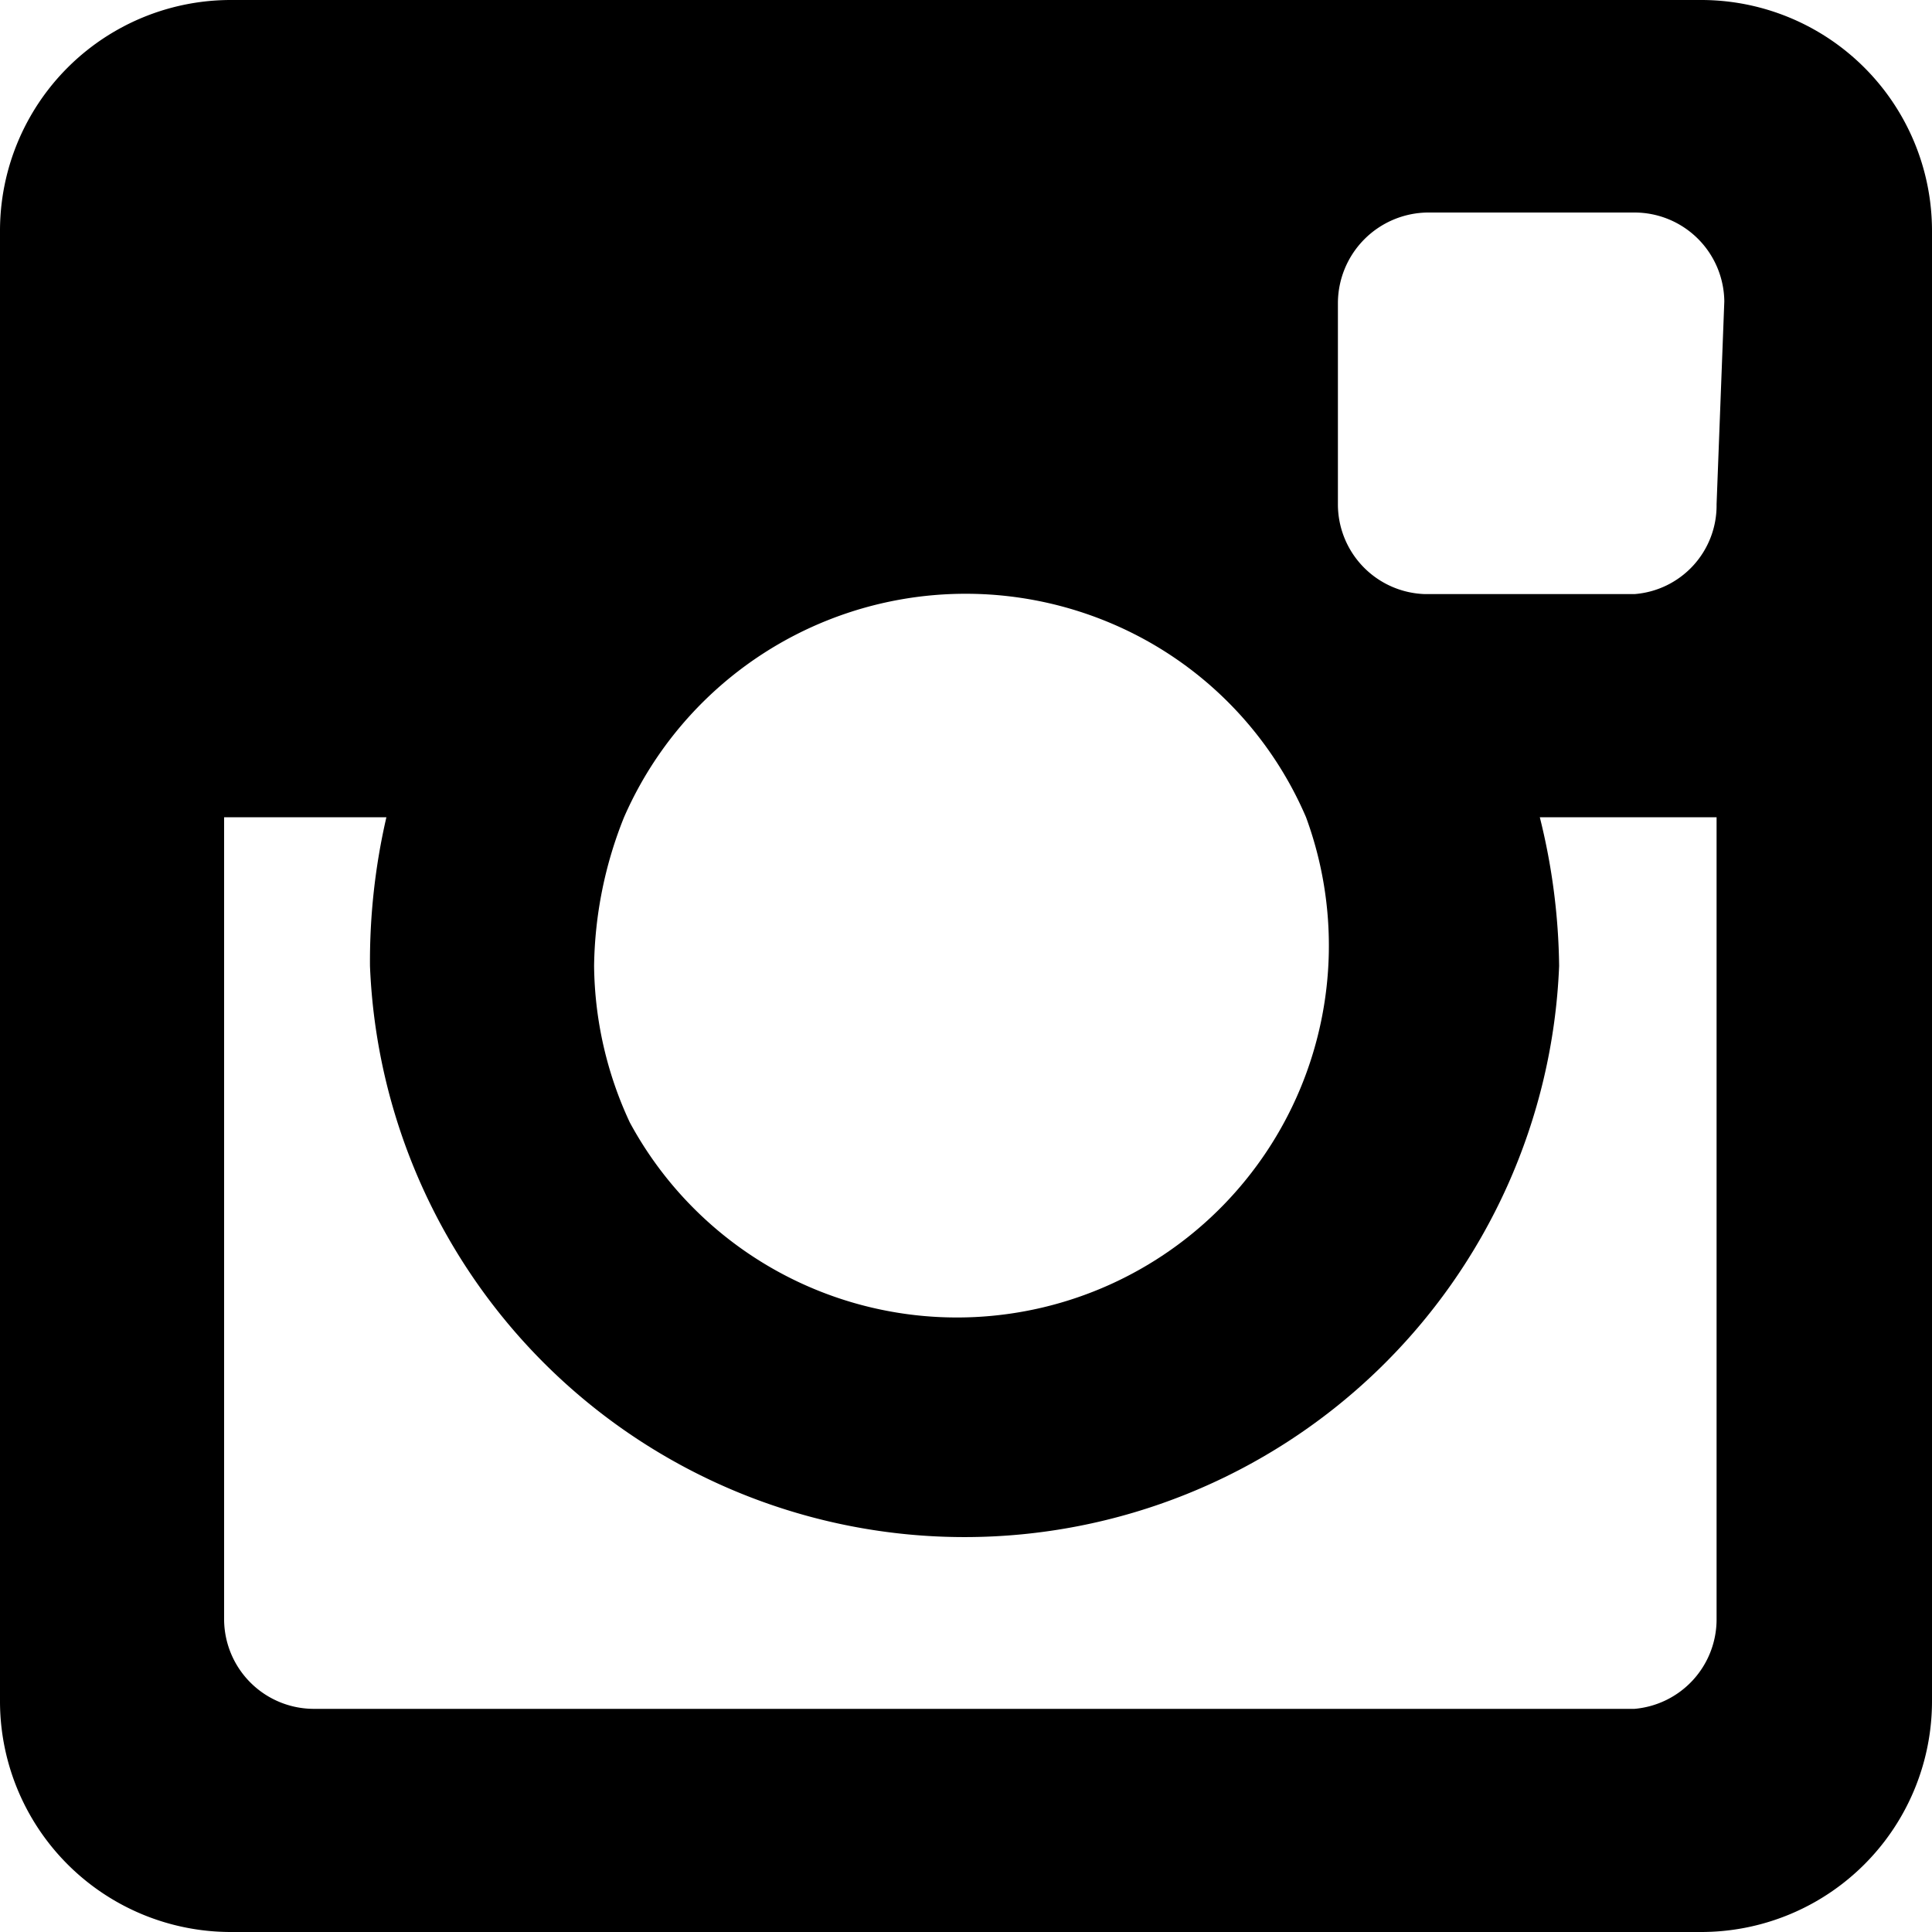 <svg id="レイヤー_1" data-name="レイヤー 1" xmlns="http://www.w3.org/2000/svg" viewBox="0 0 20 20"><path d="M17.6,0H2.4A2.39,2.39,0,0,0,0,2.4H0V17.6A2.39,2.39,0,0,0,2.4,20H17.6A2.39,2.39,0,0,0,20,17.6h0V2.4A2.39,2.39,0,0,0,17.6,0ZM6.46,8.46a3.86,3.86,0,0,1,5.06-2,3.81,3.81,0,0,1,2,2,3.85,3.85,0,0,1-7,3.16A3.92,3.92,0,0,1,6.15,10,4.27,4.27,0,0,1,6.46,8.46Zm11.31,8.31a.93.93,0,0,1-.85.92H3.25a.93.93,0,0,1-.93-.92h0V8.46H4A6.63,6.63,0,0,0,3.83,10a6.16,6.16,0,0,0,12.31,0,6.63,6.63,0,0,0-.2-1.54h1.83Zm0-11.55a.92.92,0,0,1-.85.93H14.75a.93.93,0,0,1-.9-.93h0V3.14a.94.94,0,0,1,.93-.94h2.14a.93.93,0,0,1,.93.92h0Z"/></svg>